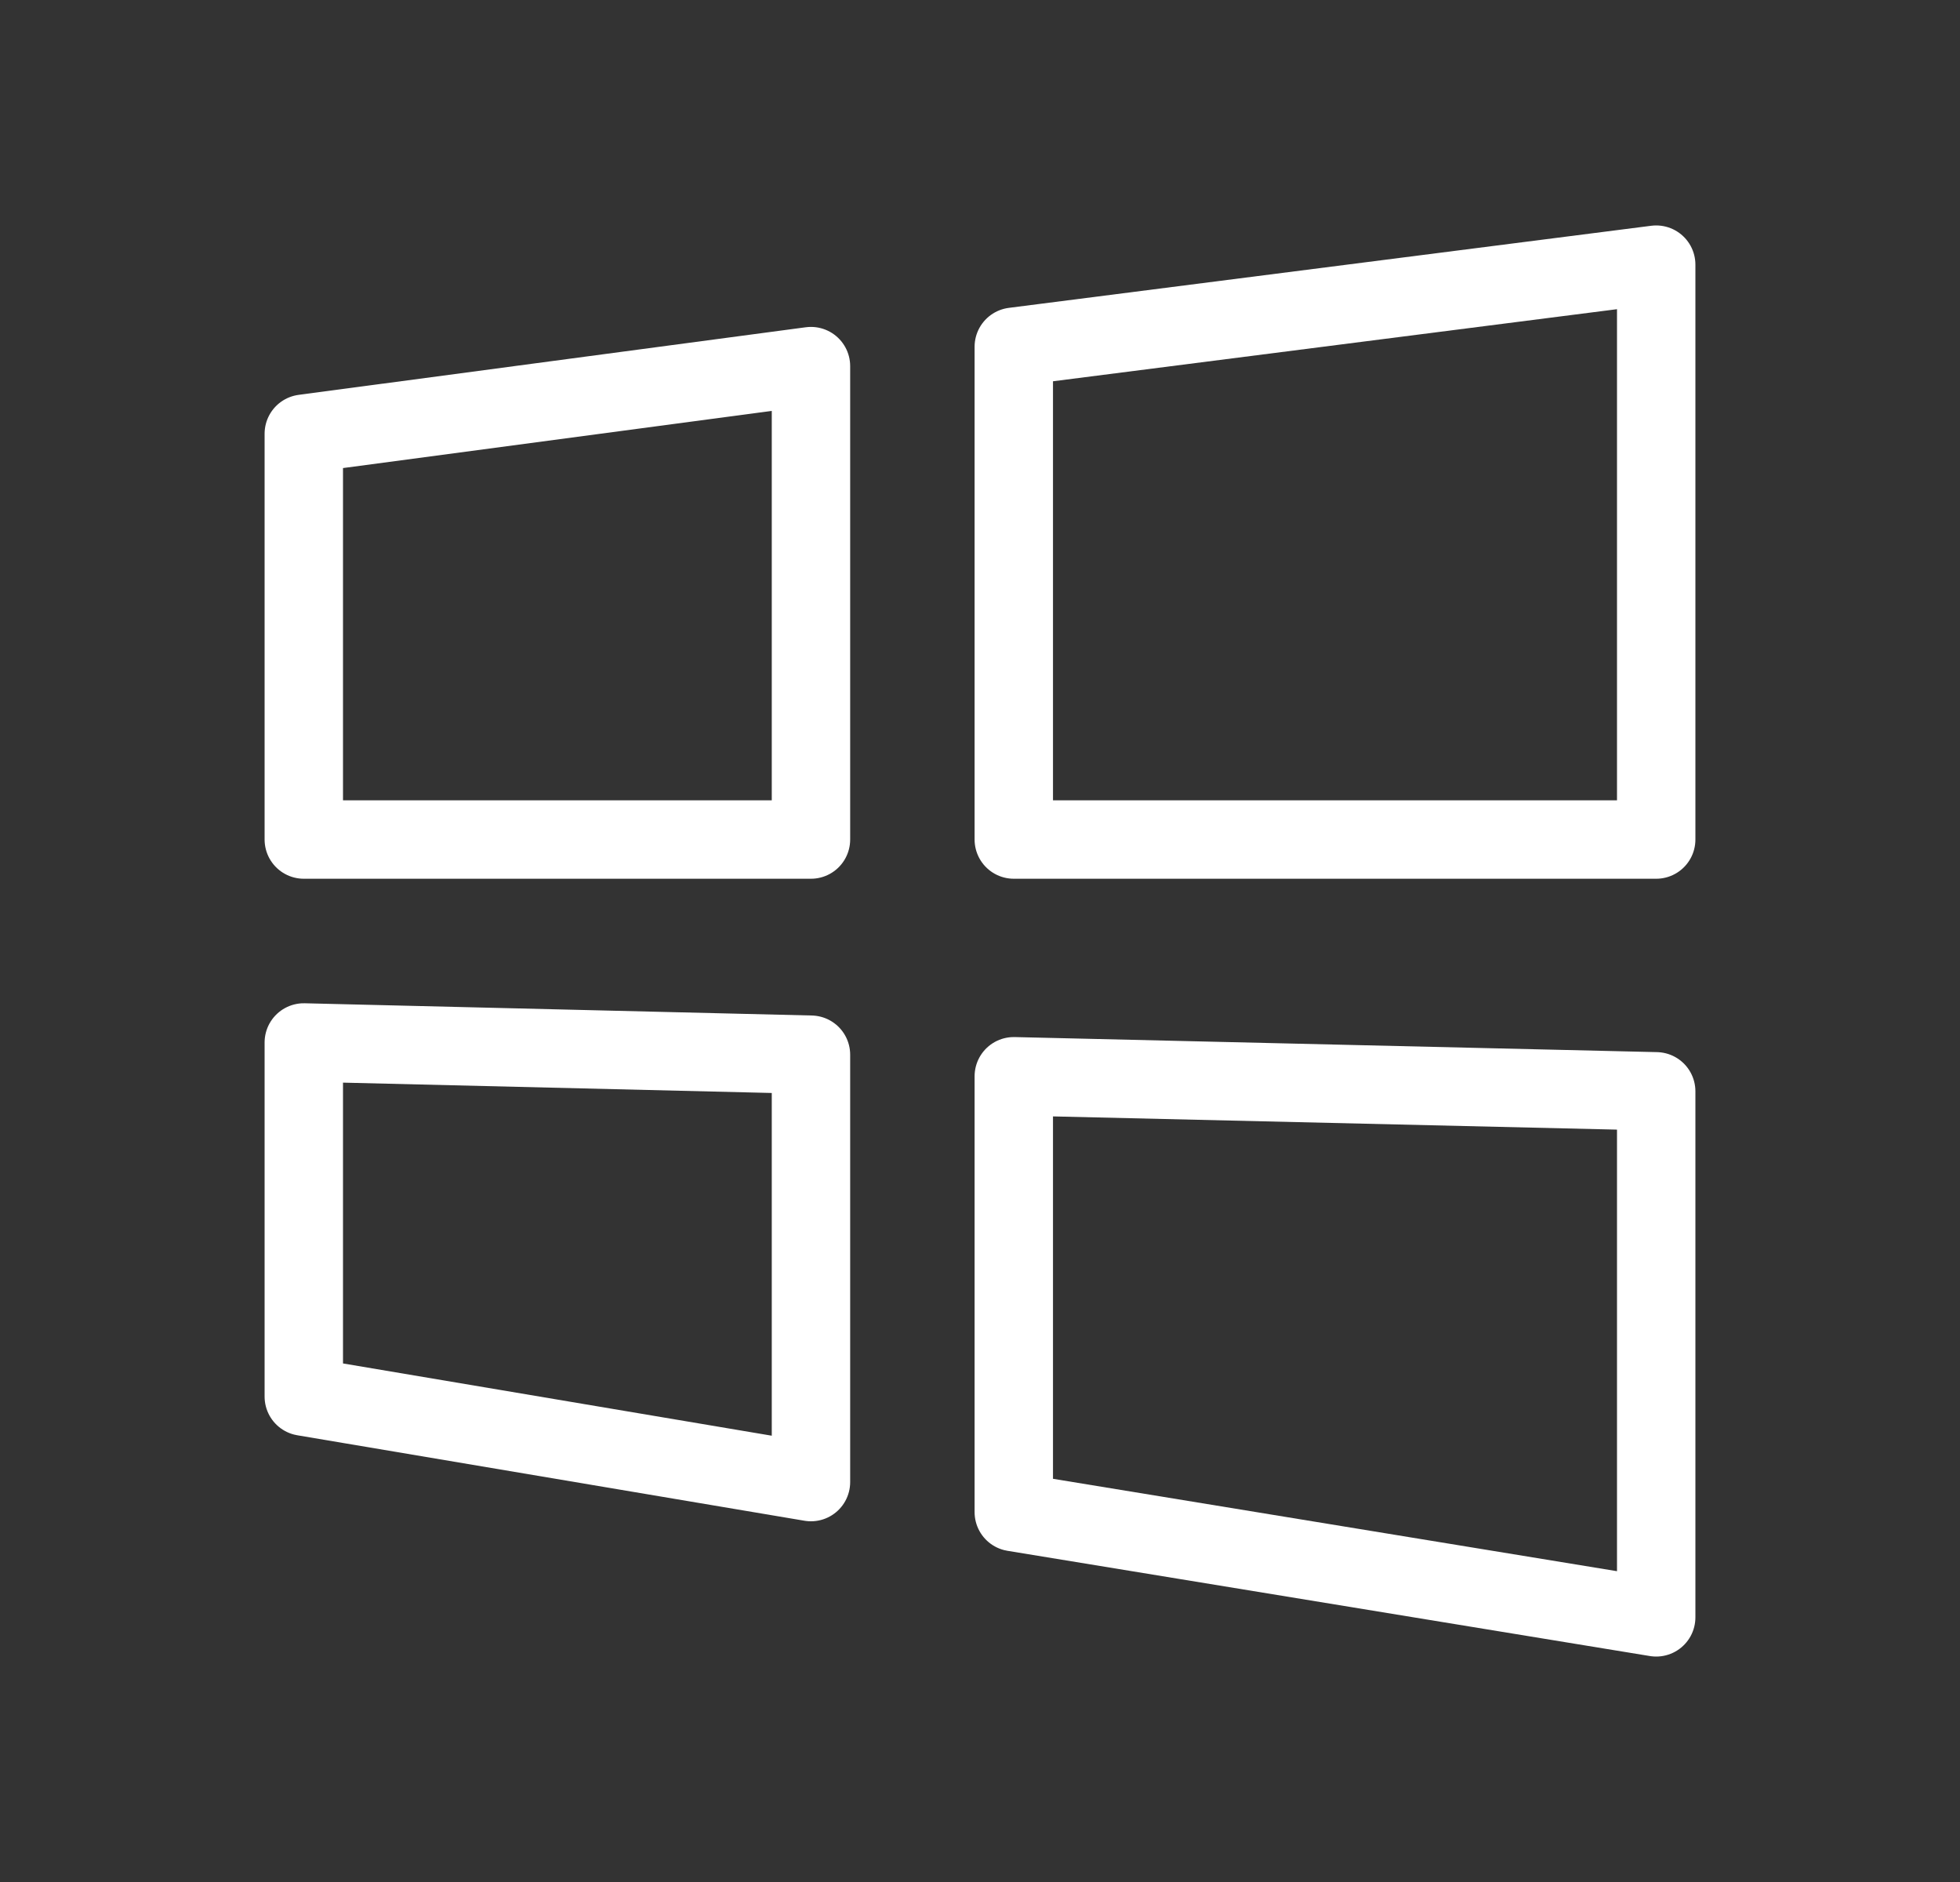 <svg width="25" height="24" viewBox="0 0 25 24" fill="none" xmlns="http://www.w3.org/2000/svg">
<rect x="0" y="0" width="25" height="24" fill="#333333" stroke="none"/>
<path d="M3.875 5.531L10.344 4.669V10.706H3.875V5.531Z" stroke="white" stroke-linejoin="round"/>
<path d="M12.931 4.422L21.125 3.375V10.706H12.931V4.422Z" stroke="white" stroke-linejoin="round"/>
<path d="M12.931 13.725L21.125 13.917V20.625L12.931 19.283V13.725Z" stroke="white" stroke-linejoin="round"/>
<path d="M3.875 13.294L10.344 13.45V18.9L3.875 17.81V13.294Z" stroke="white" stroke-linejoin="round"/>
</svg>
